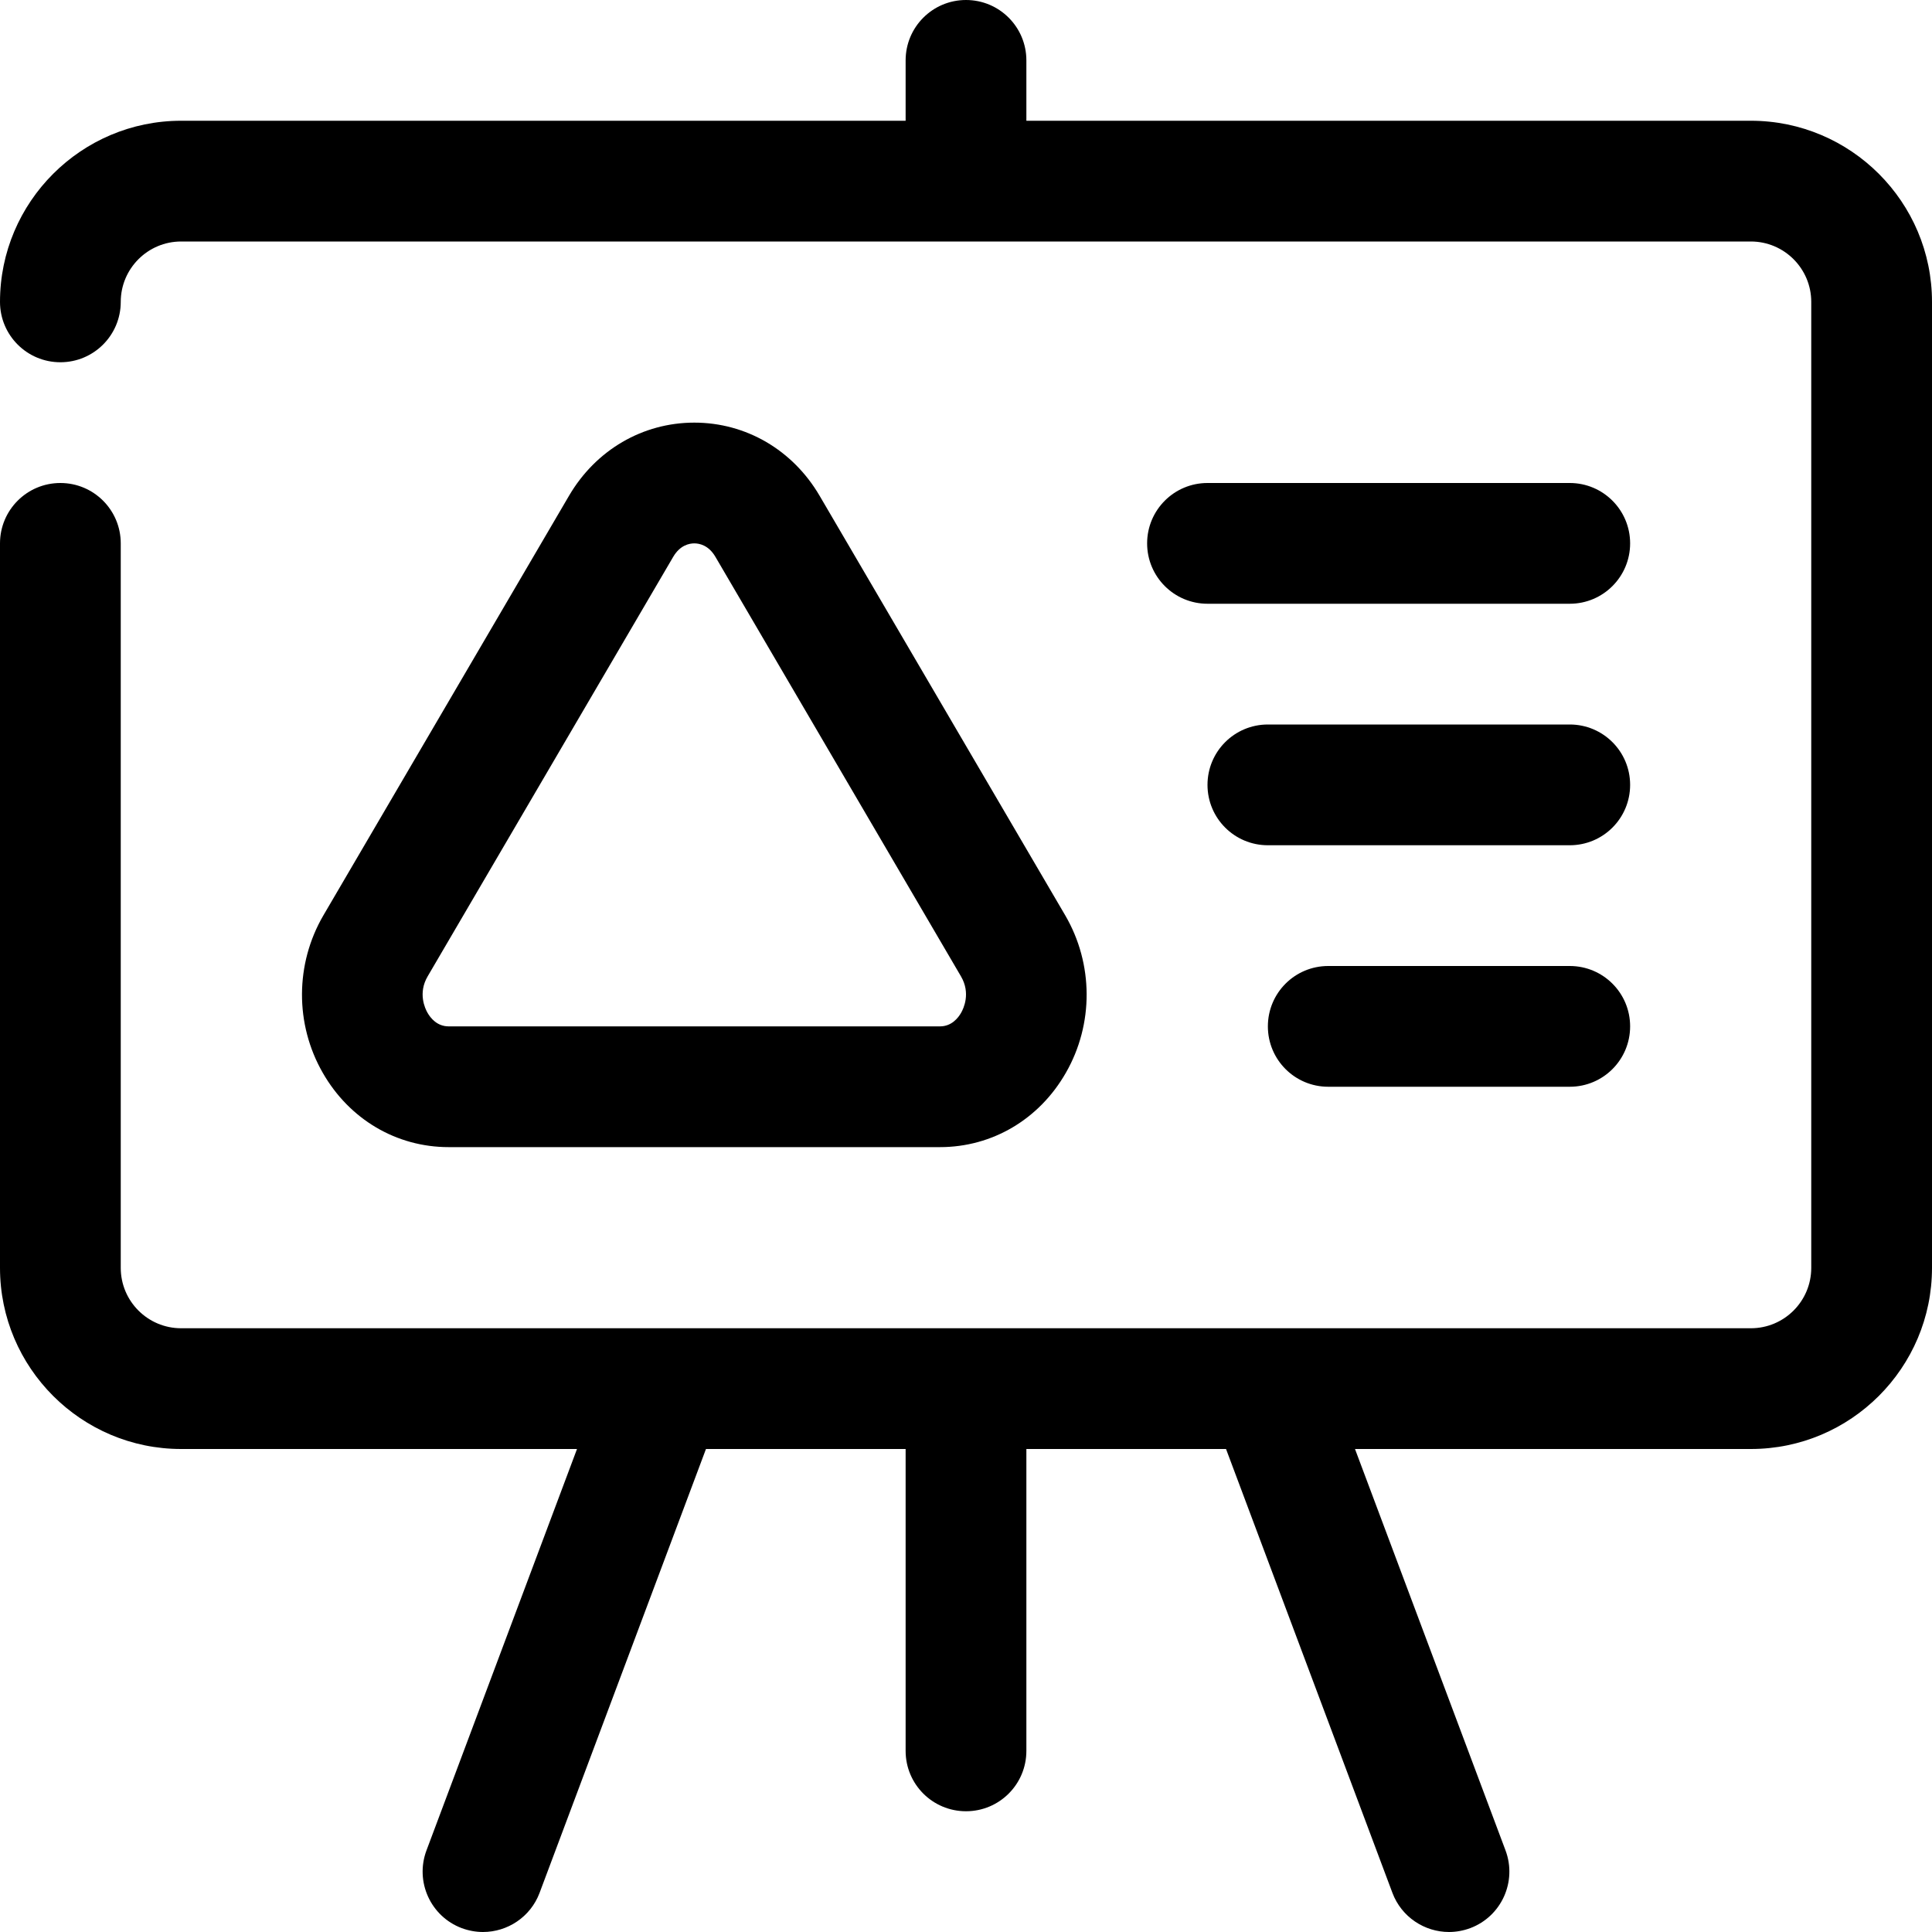 <svg width="32" height="32" viewBox="0 0 32 32" fill="none" xmlns="http://www.w3.org/2000/svg">
<g clip-path="url(#clip0_5578_1796)">
<path fill-rule="evenodd" clip-rule="evenodd" d="M19 9C19 8.448 19.447 8 20 8H26C26.553 8 27 8.448 27 9C27 9.552 26.553 10 26 10H20C19.447 10 19 9.552 19 9ZM26 16C26.553 16 27 16.447 27 17C27 17.553 26.553 18 26 18H22C21.447 18 21 17.553 21 17C21 16.447 21.447 16 22 16H26ZM20 13C20 12.447 20.447 12 21 12H26C26.553 12 27 12.447 27 13C27 13.553 26.553 14 26 14H21C20.447 14 20 13.553 20 13ZM11.5 7C12.356 7 13.131 7.453 13.575 8.211L17.644 15.162C18.112 15.964 18.117 16.963 17.654 17.769C17.213 18.54 16.434 19 15.569 19H7.431C6.566 19 5.787 18.54 5.346 17.769C4.883 16.963 4.888 15.964 5.356 15.162L9.425 8.211C9.869 7.453 10.644 7 11.5 7ZM7.081 16.775C7.129 16.859 7.238 17 7.431 17H15.569C15.762 17 15.871 16.859 15.919 16.775C15.96 16.704 16.08 16.45 15.917 16.172L11.849 9.222C11.736 9.029 11.582 9 11.5 9C11.418 9 11.264 9.029 11.151 9.222L7.083 16.172C6.92 16.45 7.04 16.704 7.081 16.775ZM29 24H22.443L24.936 30.648C25.13 31.166 24.868 31.742 24.352 31.936C24.235 31.979 24.117 32 24 32C23.596 32 23.214 31.753 23.063 31.352L20.307 24H17V29C17 29.553 16.553 30 16 30C15.447 30 15 29.553 15 29V24H11.693L8.937 31.352C8.786 31.753 8.404 32 8 32C7.883 32 7.765 31.979 7.648 31.936C7.132 31.742 6.87 31.166 7.064 30.648L9.557 24H3C1.346 24 0 22.654 0 21V9C0 8.448 0.447 8 1 8C1.553 8 2 8.448 2 9V21C2 21.552 2.448 22 3 22H29C29.552 22 30 21.552 30 21V5C30 4.449 29.552 4 29 4H3C2.448 4 2 4.449 2 5C2 5.552 1.553 6 1 6C0.447 6 0 5.552 0 5C0 3.346 1.346 2 3 2H15V1C15 0.448 15.447 0 16 0C16.553 0 17 0.448 17 1V2H29C30.654 2 32 3.346 32 5V21C32 22.654 30.654 24 29 24Z" fill="black"/>
</g>
<defs>
<clipPath id="clip0_5578_1796">
<rect width="32" height="32" fill="white"/>
</clipPath>
</defs>
</svg>
